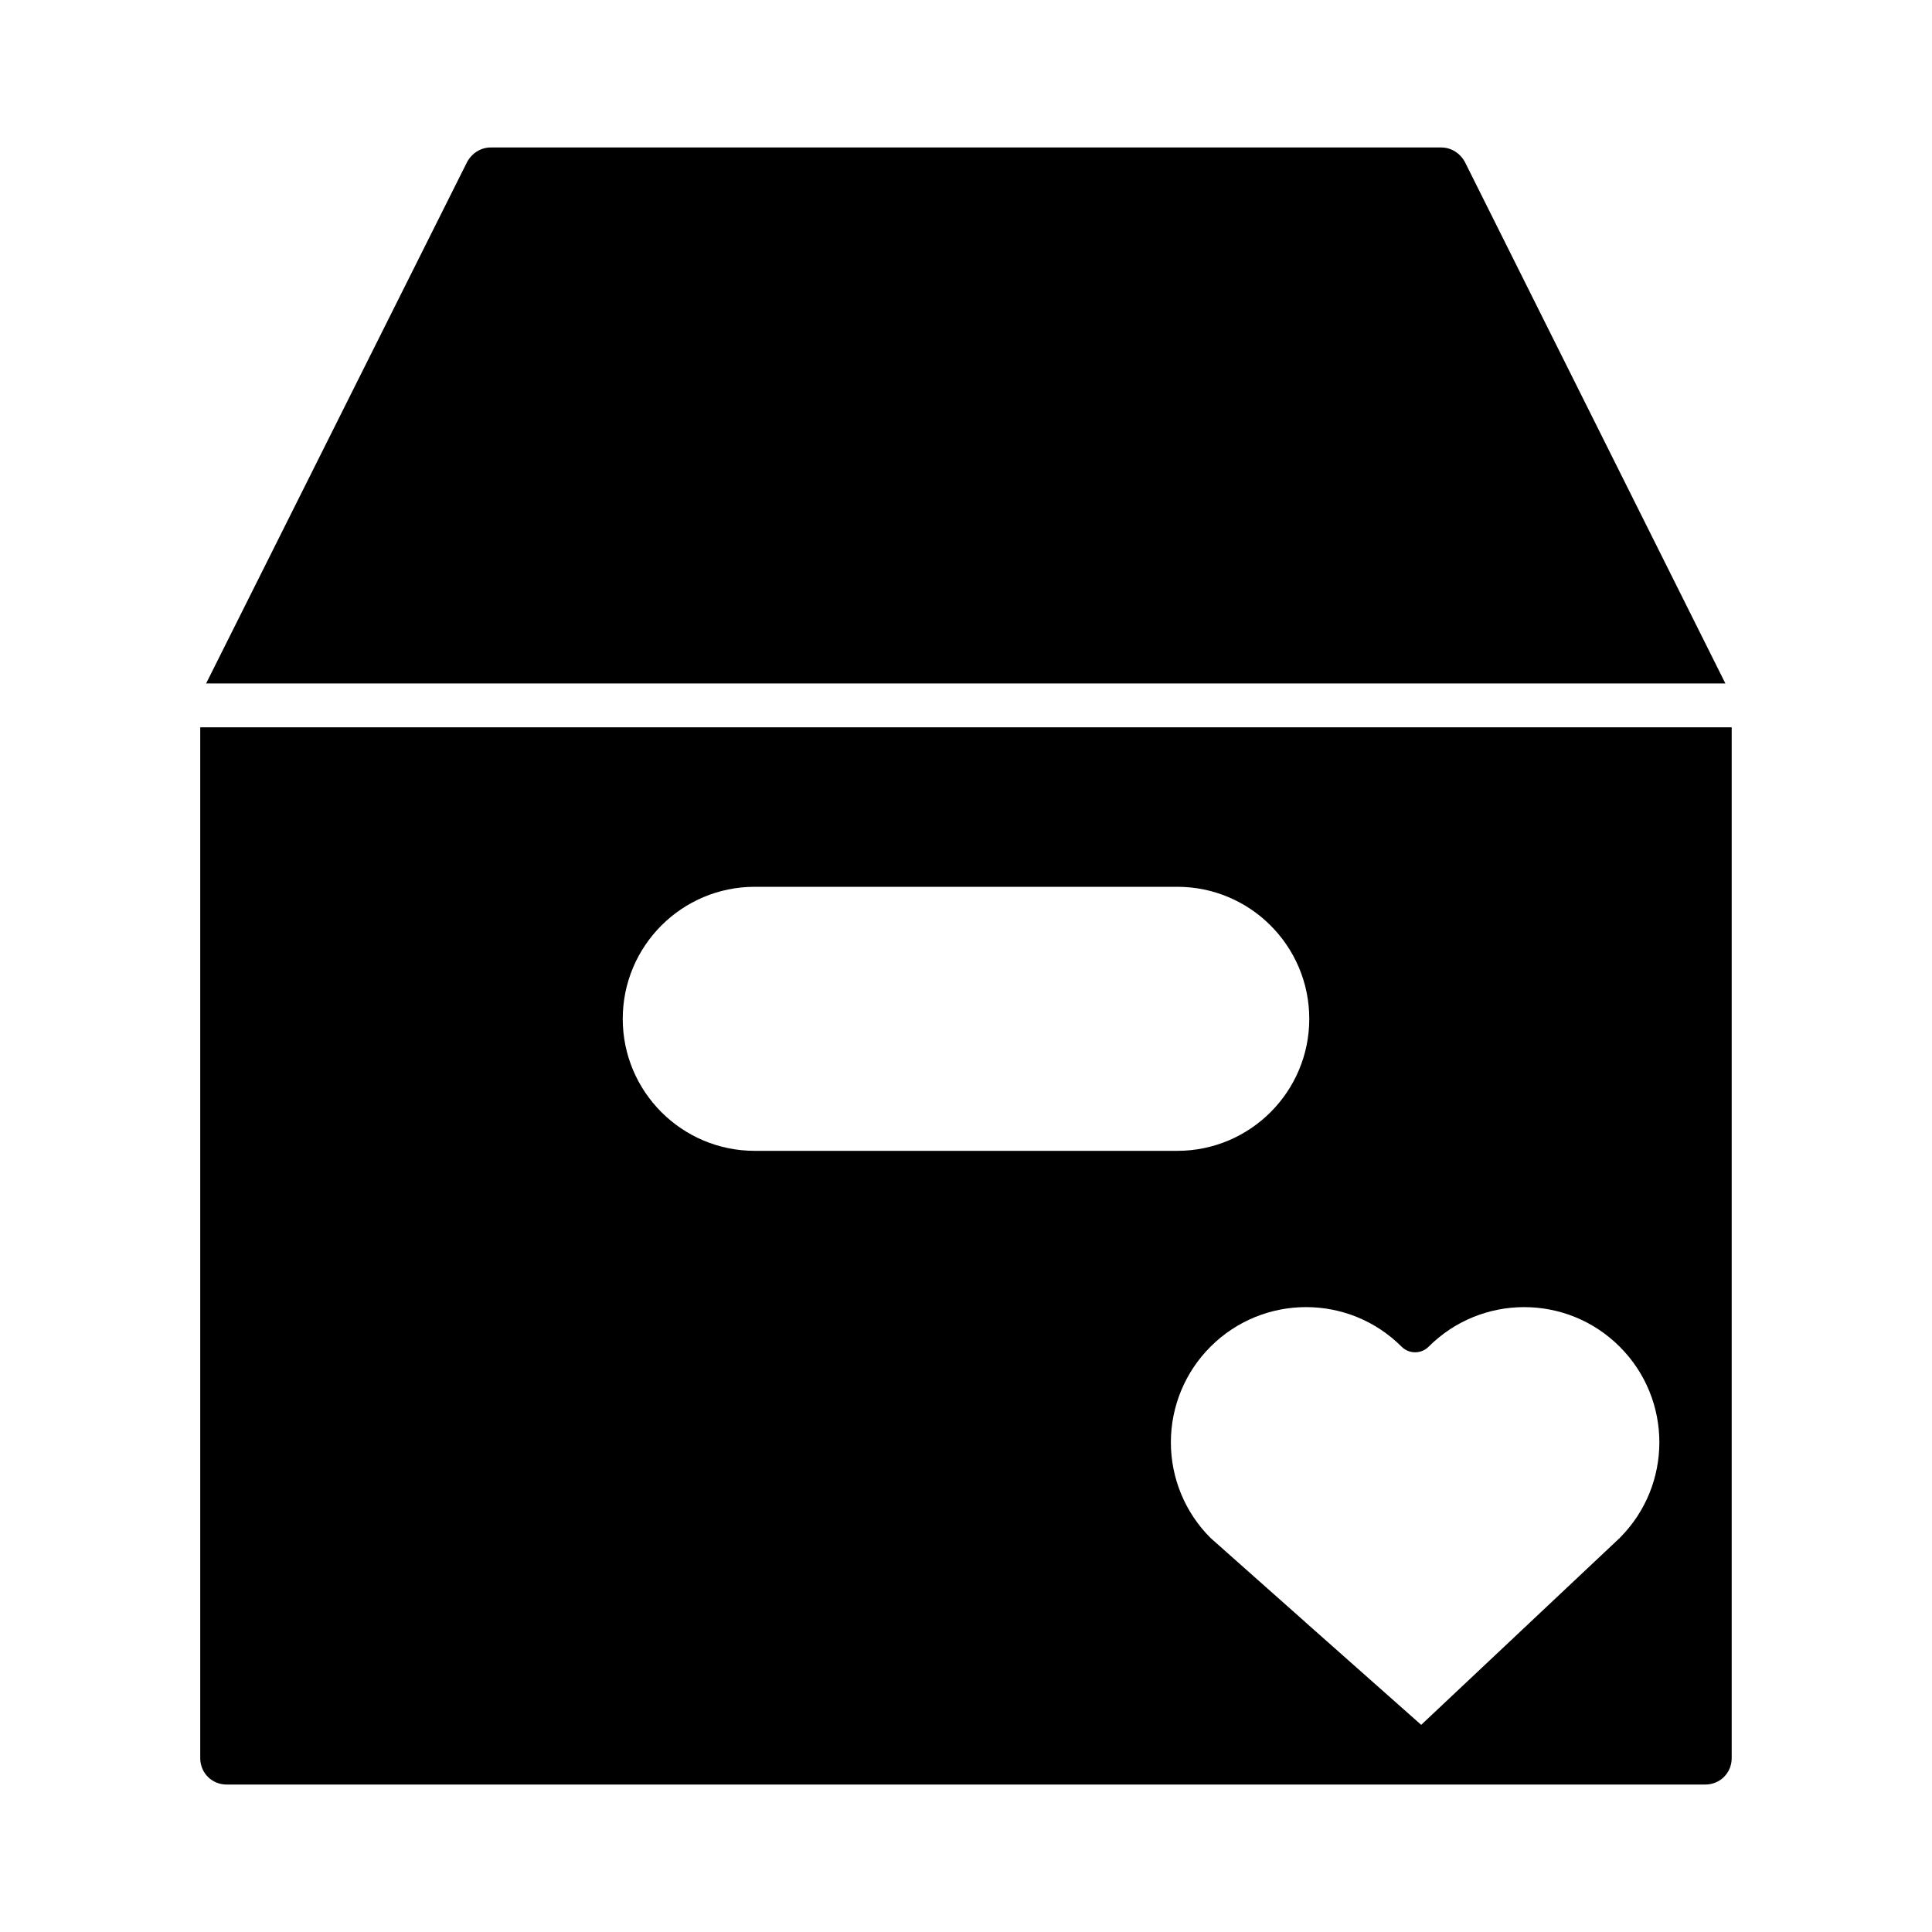 <?xml version="1.0" encoding="UTF-8"?>
<!-- Uploaded to: ICON Repo, www.svgrepo.com, Generator: ICON Repo Mixer Tools -->
<svg fill="#000000" width="800px" height="800px" version="1.1" viewBox="144 144 512 512" xmlns="http://www.w3.org/2000/svg">
 <g>
  <path d="m204.07 616.92h391.85c3.918 0 6.996-3.078 6.996-6.996v-273.18h-405.85v273.18c0 3.918 3.078 7 7 7zm318.52-116.02c13.996-13.996 36.668-13.996 50.66 0 13.996 13.996 13.996 36.668 0 50.66 0 0 0 0.141-0.141 0.141l-52.48 49.402-30.789-27.289-0.141-0.141-24.91-22.113c-6.719-6.719-10.496-15.812-10.496-25.332 0-9.516 3.777-18.613 10.496-25.332 13.996-13.996 36.668-13.996 50.66 0 1.961 1.965 5.18 1.965 7.141 0.004zm-178.57-121.89h111.96c19.312 0 34.988 15.676 34.988 34.988s-15.676 34.988-34.988 34.988h-111.96c-19.312 0-34.988-15.676-34.988-34.988 0-19.316 15.676-34.988 34.988-34.988z"/>
  <path d="m532.25 187c-1.262-2.379-3.641-3.918-6.301-3.918h-251.9c-2.66 0-5.039 1.539-6.297 3.918l-69.133 138.13h402.63z"/>
 </g>
</svg>